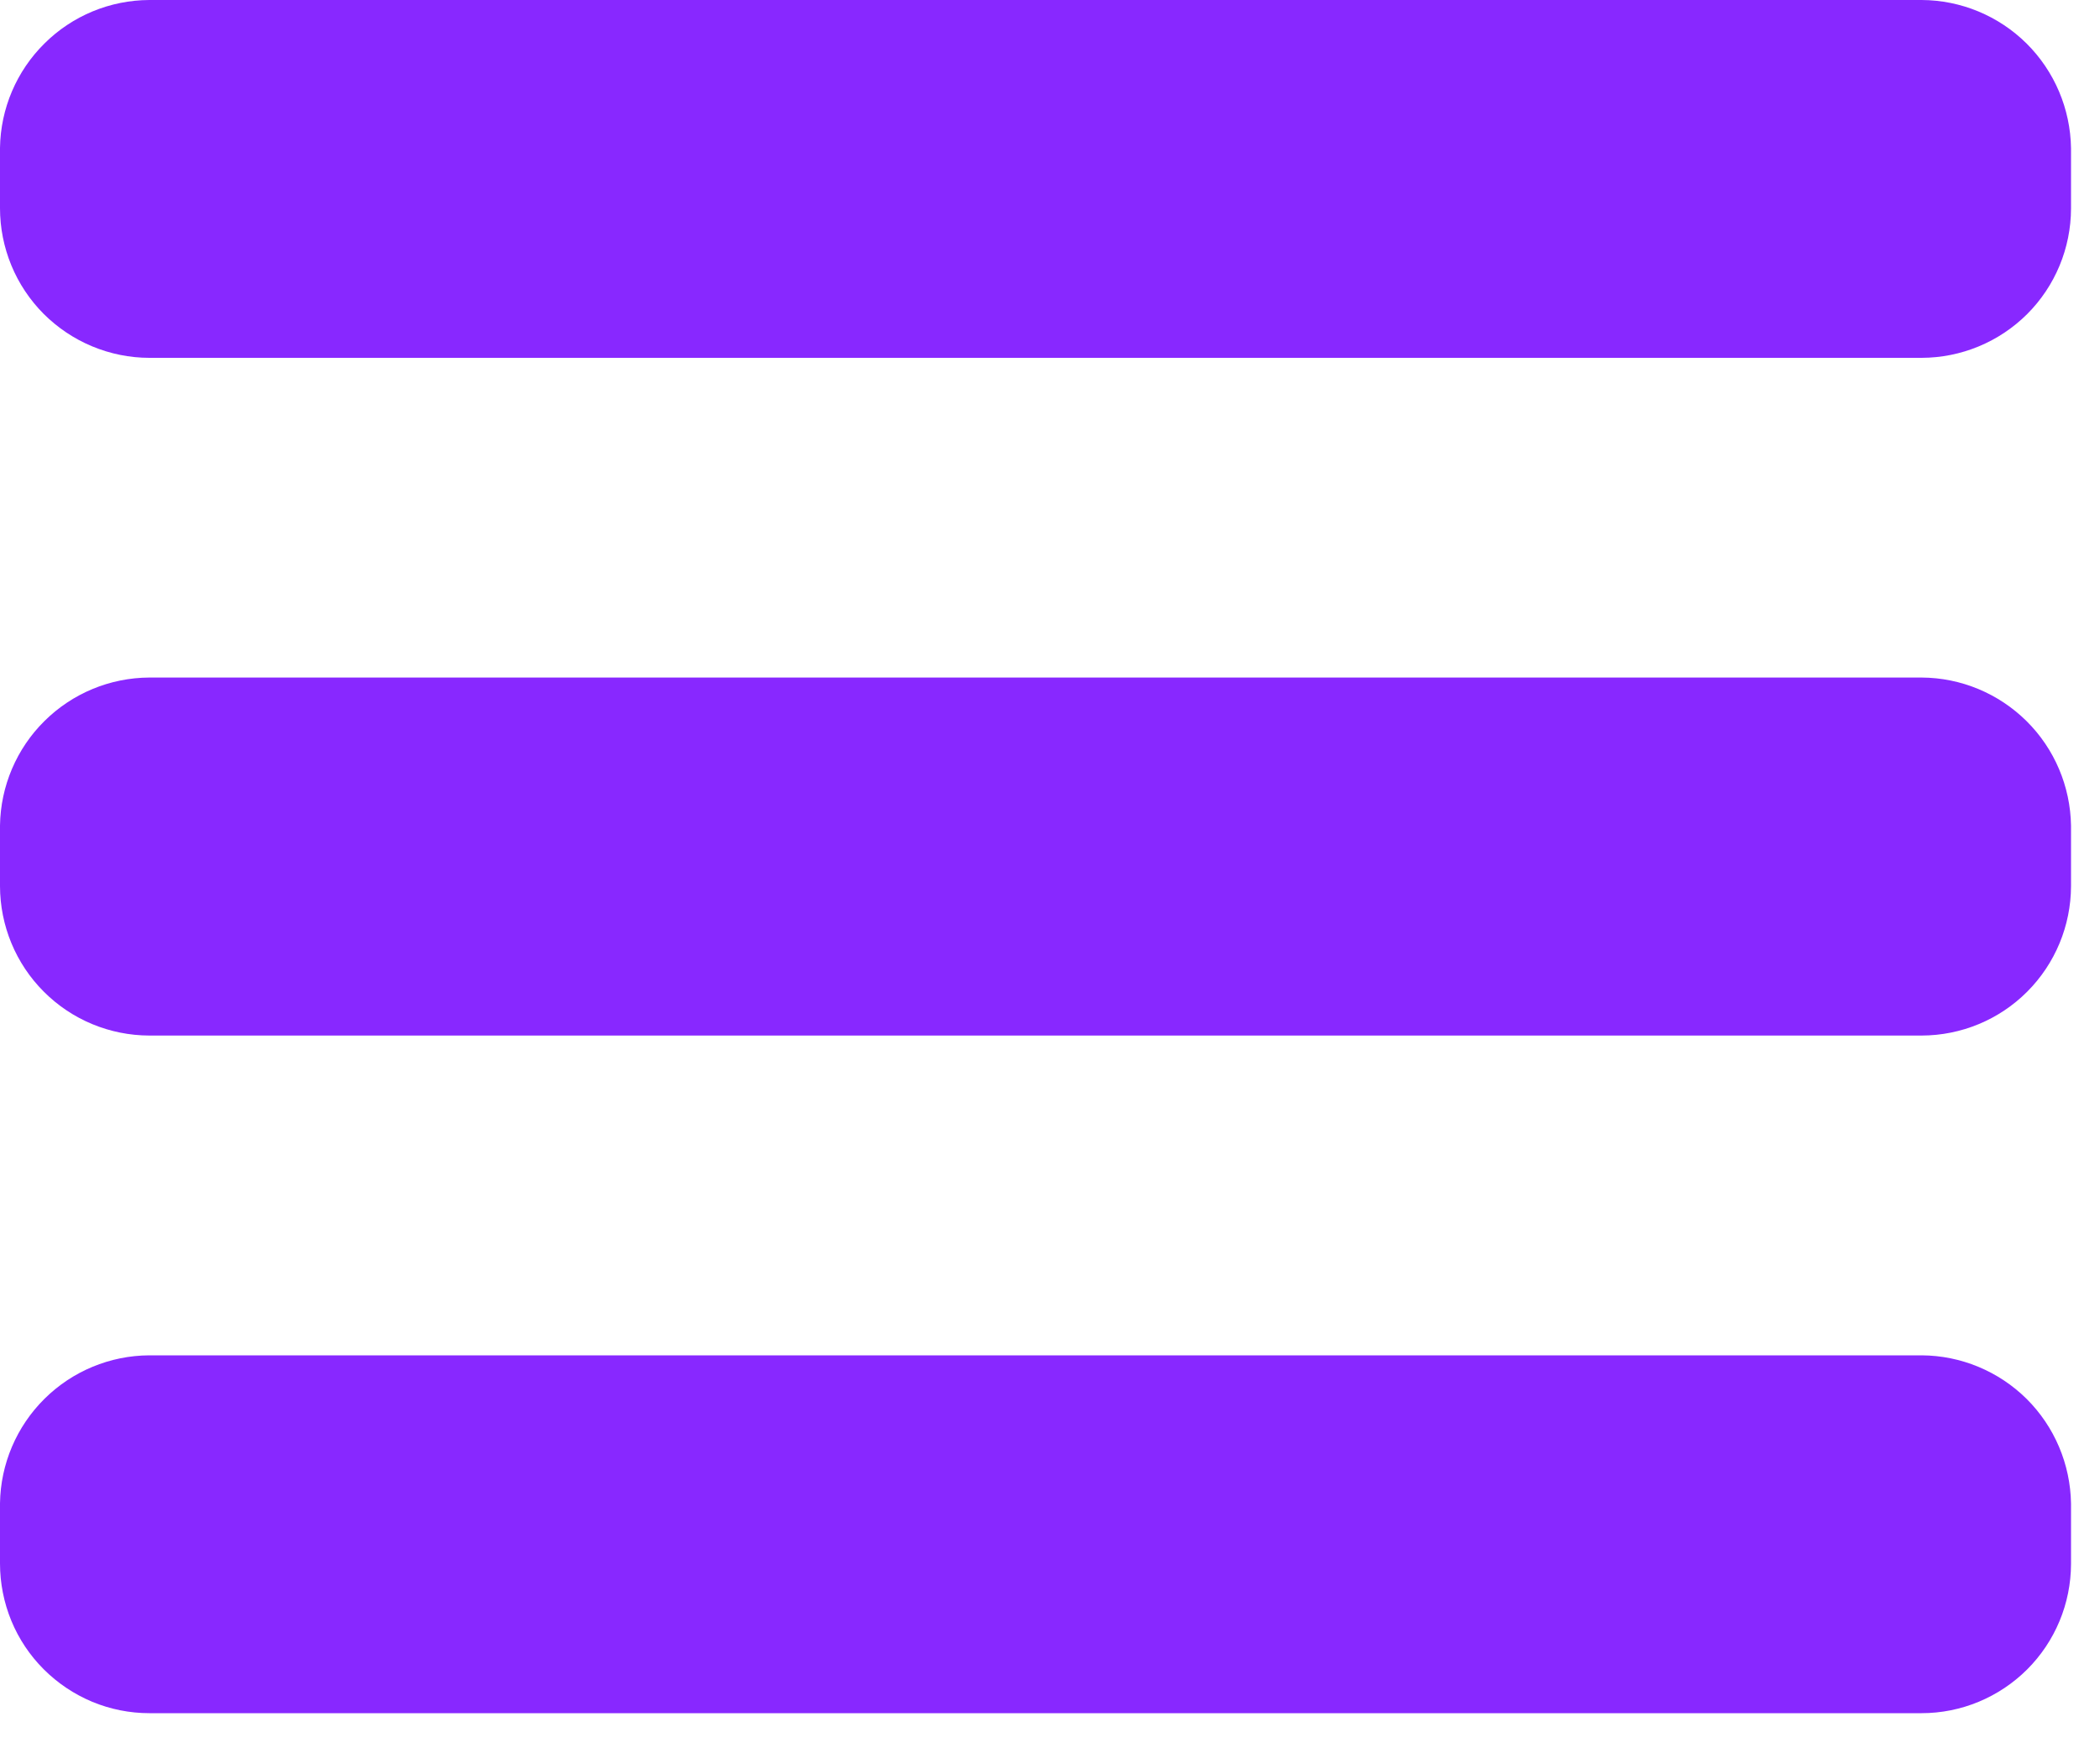 <svg width="25" height="21" viewBox="0 0 25 21" fill="none" xmlns="http://www.w3.org/2000/svg">
<path fill-rule="evenodd" clip-rule="evenodd" d="M1.778 20.395C1.545 20.395 1.313 20.349 1.097 20.259C0.882 20.169 0.686 20.038 0.52 19.872C0.355 19.707 0.224 19.511 0.135 19.295C0.046 19.079 0 18.846 0 18.613V17.896C0.007 17.428 0.197 16.982 0.53 16.652C0.862 16.323 1.31 16.137 1.778 16.135H22.876C23.344 16.137 23.793 16.324 24.126 16.653C24.458 16.983 24.648 17.431 24.655 17.9V18.618C24.654 19.09 24.466 19.541 24.133 19.874C23.799 20.207 23.347 20.395 22.876 20.395H1.778ZM1.778 12.328C1.307 12.327 0.855 12.14 0.522 11.806C0.188 11.473 0.001 11.02 0 10.549V9.827C0.007 9.359 0.197 8.912 0.53 8.583C0.862 8.254 1.31 8.068 1.778 8.066H22.876C23.344 8.068 23.793 8.255 24.126 8.585C24.458 8.914 24.648 9.362 24.655 9.83V10.549C24.654 11.02 24.466 11.473 24.133 11.806C23.8 12.14 23.348 12.327 22.876 12.328H1.778ZM1.778 4.26C1.545 4.26 1.313 4.213 1.097 4.123C0.882 4.034 0.686 3.902 0.52 3.737C0.355 3.571 0.224 3.375 0.135 3.159C0.046 2.943 0 2.711 0 2.478V1.76C0.007 1.292 0.197 0.846 0.53 0.517C0.862 0.187 1.31 0.002 1.778 0H22.876C23.344 0.002 23.793 0.188 24.126 0.518C24.458 0.848 24.648 1.296 24.655 1.764V2.483C24.654 2.954 24.466 3.406 24.133 3.739C23.799 4.072 23.347 4.259 22.876 4.26H1.778Z" fill="#8828FF"/>
</svg>
